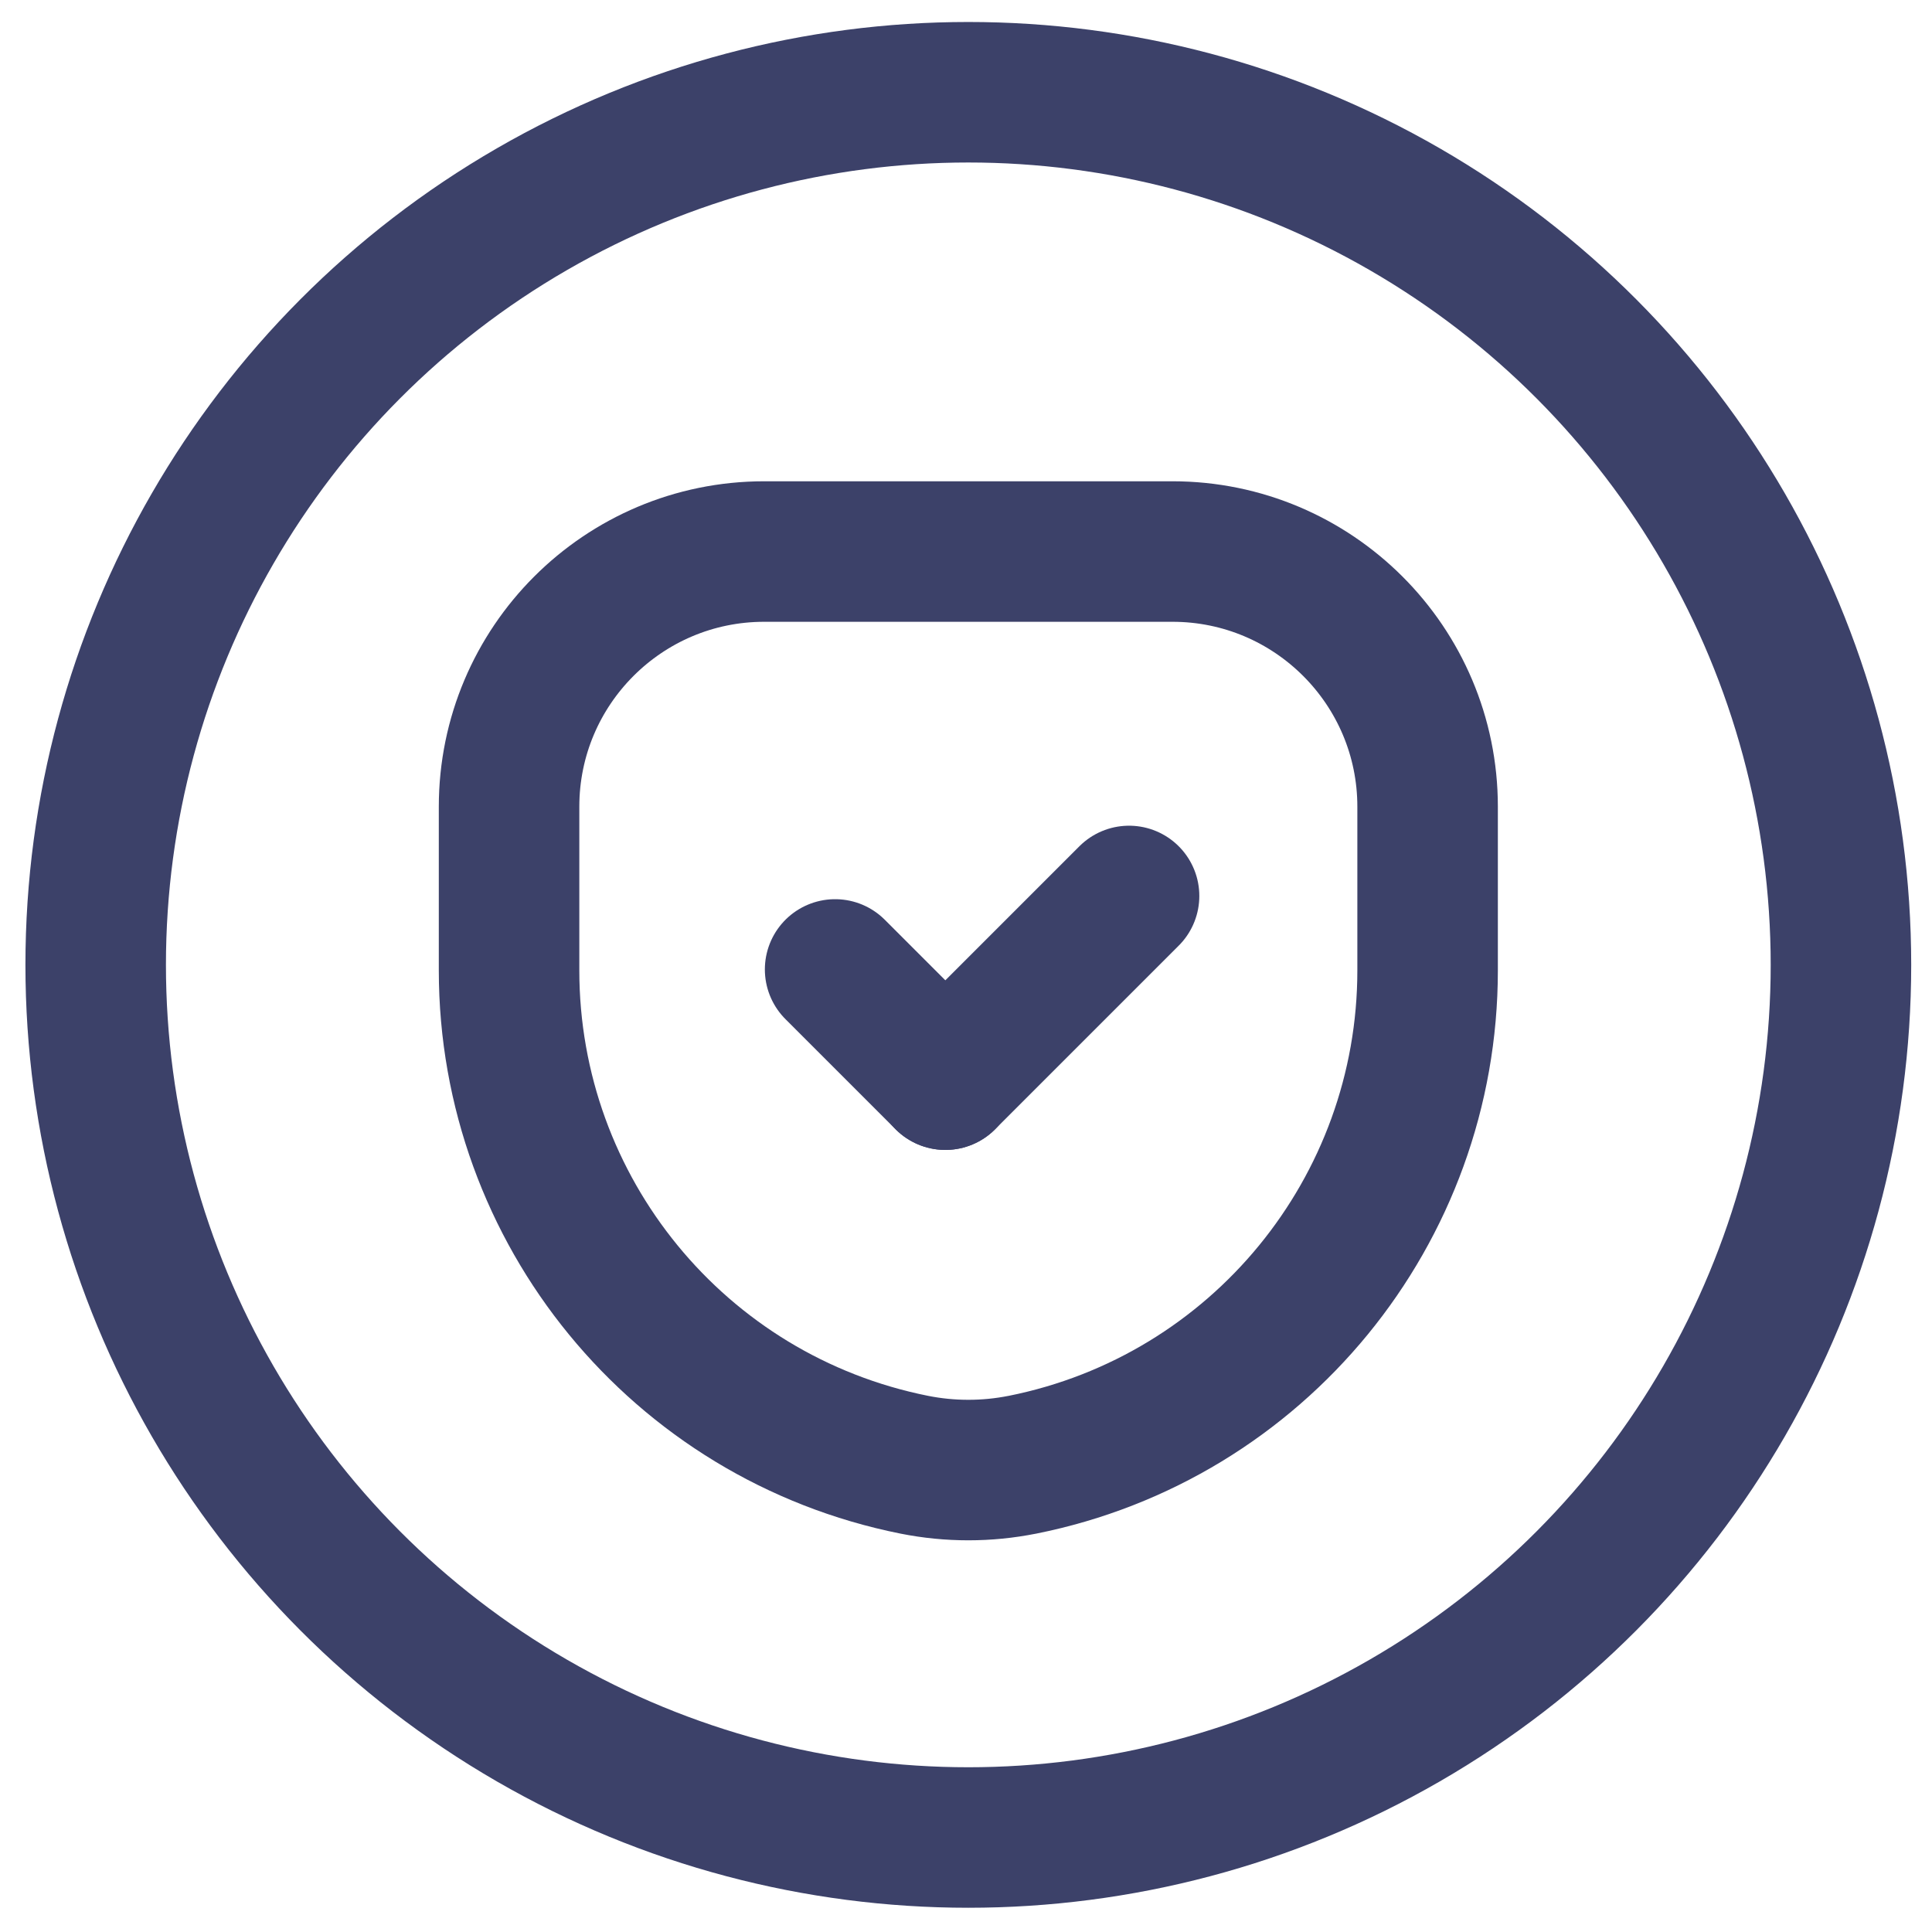 <?xml version="1.0" encoding="UTF-8"?>
<svg xmlns="http://www.w3.org/2000/svg" width="55" height="55" viewBox="0 0 55 55" fill="none">
  <path d="M26.029 41.698C19.319 40.357 14.492 34.465 14.492 27.625V22.965C14.492 18.954 17.745 15.701 21.756 15.701H33.377C37.388 15.701 40.641 18.954 40.641 22.965V27.625C40.641 34.465 35.814 40.357 29.107 41.698H29.104C28.09 41.9 27.044 41.9 26.029 41.698Z" stroke="#3C4169" stroke-width="4" stroke-linecap="round" stroke-linejoin="round"></path>
  <circle cx="27.566" cy="27.468" r="24.842" stroke="#3C4169" stroke-width="4" stroke-linecap="round" stroke-linejoin="round"></circle>
  <path d="M32.142 25.506L26.912 30.736" stroke="#3C4169" stroke-width="4" stroke-linecap="round" stroke-linejoin="round"></path>
  <path d="M26.912 30.736L23.774 27.598" stroke="#3C4169" stroke-width="4" stroke-linecap="round" stroke-linejoin="round"></path>
</svg>
